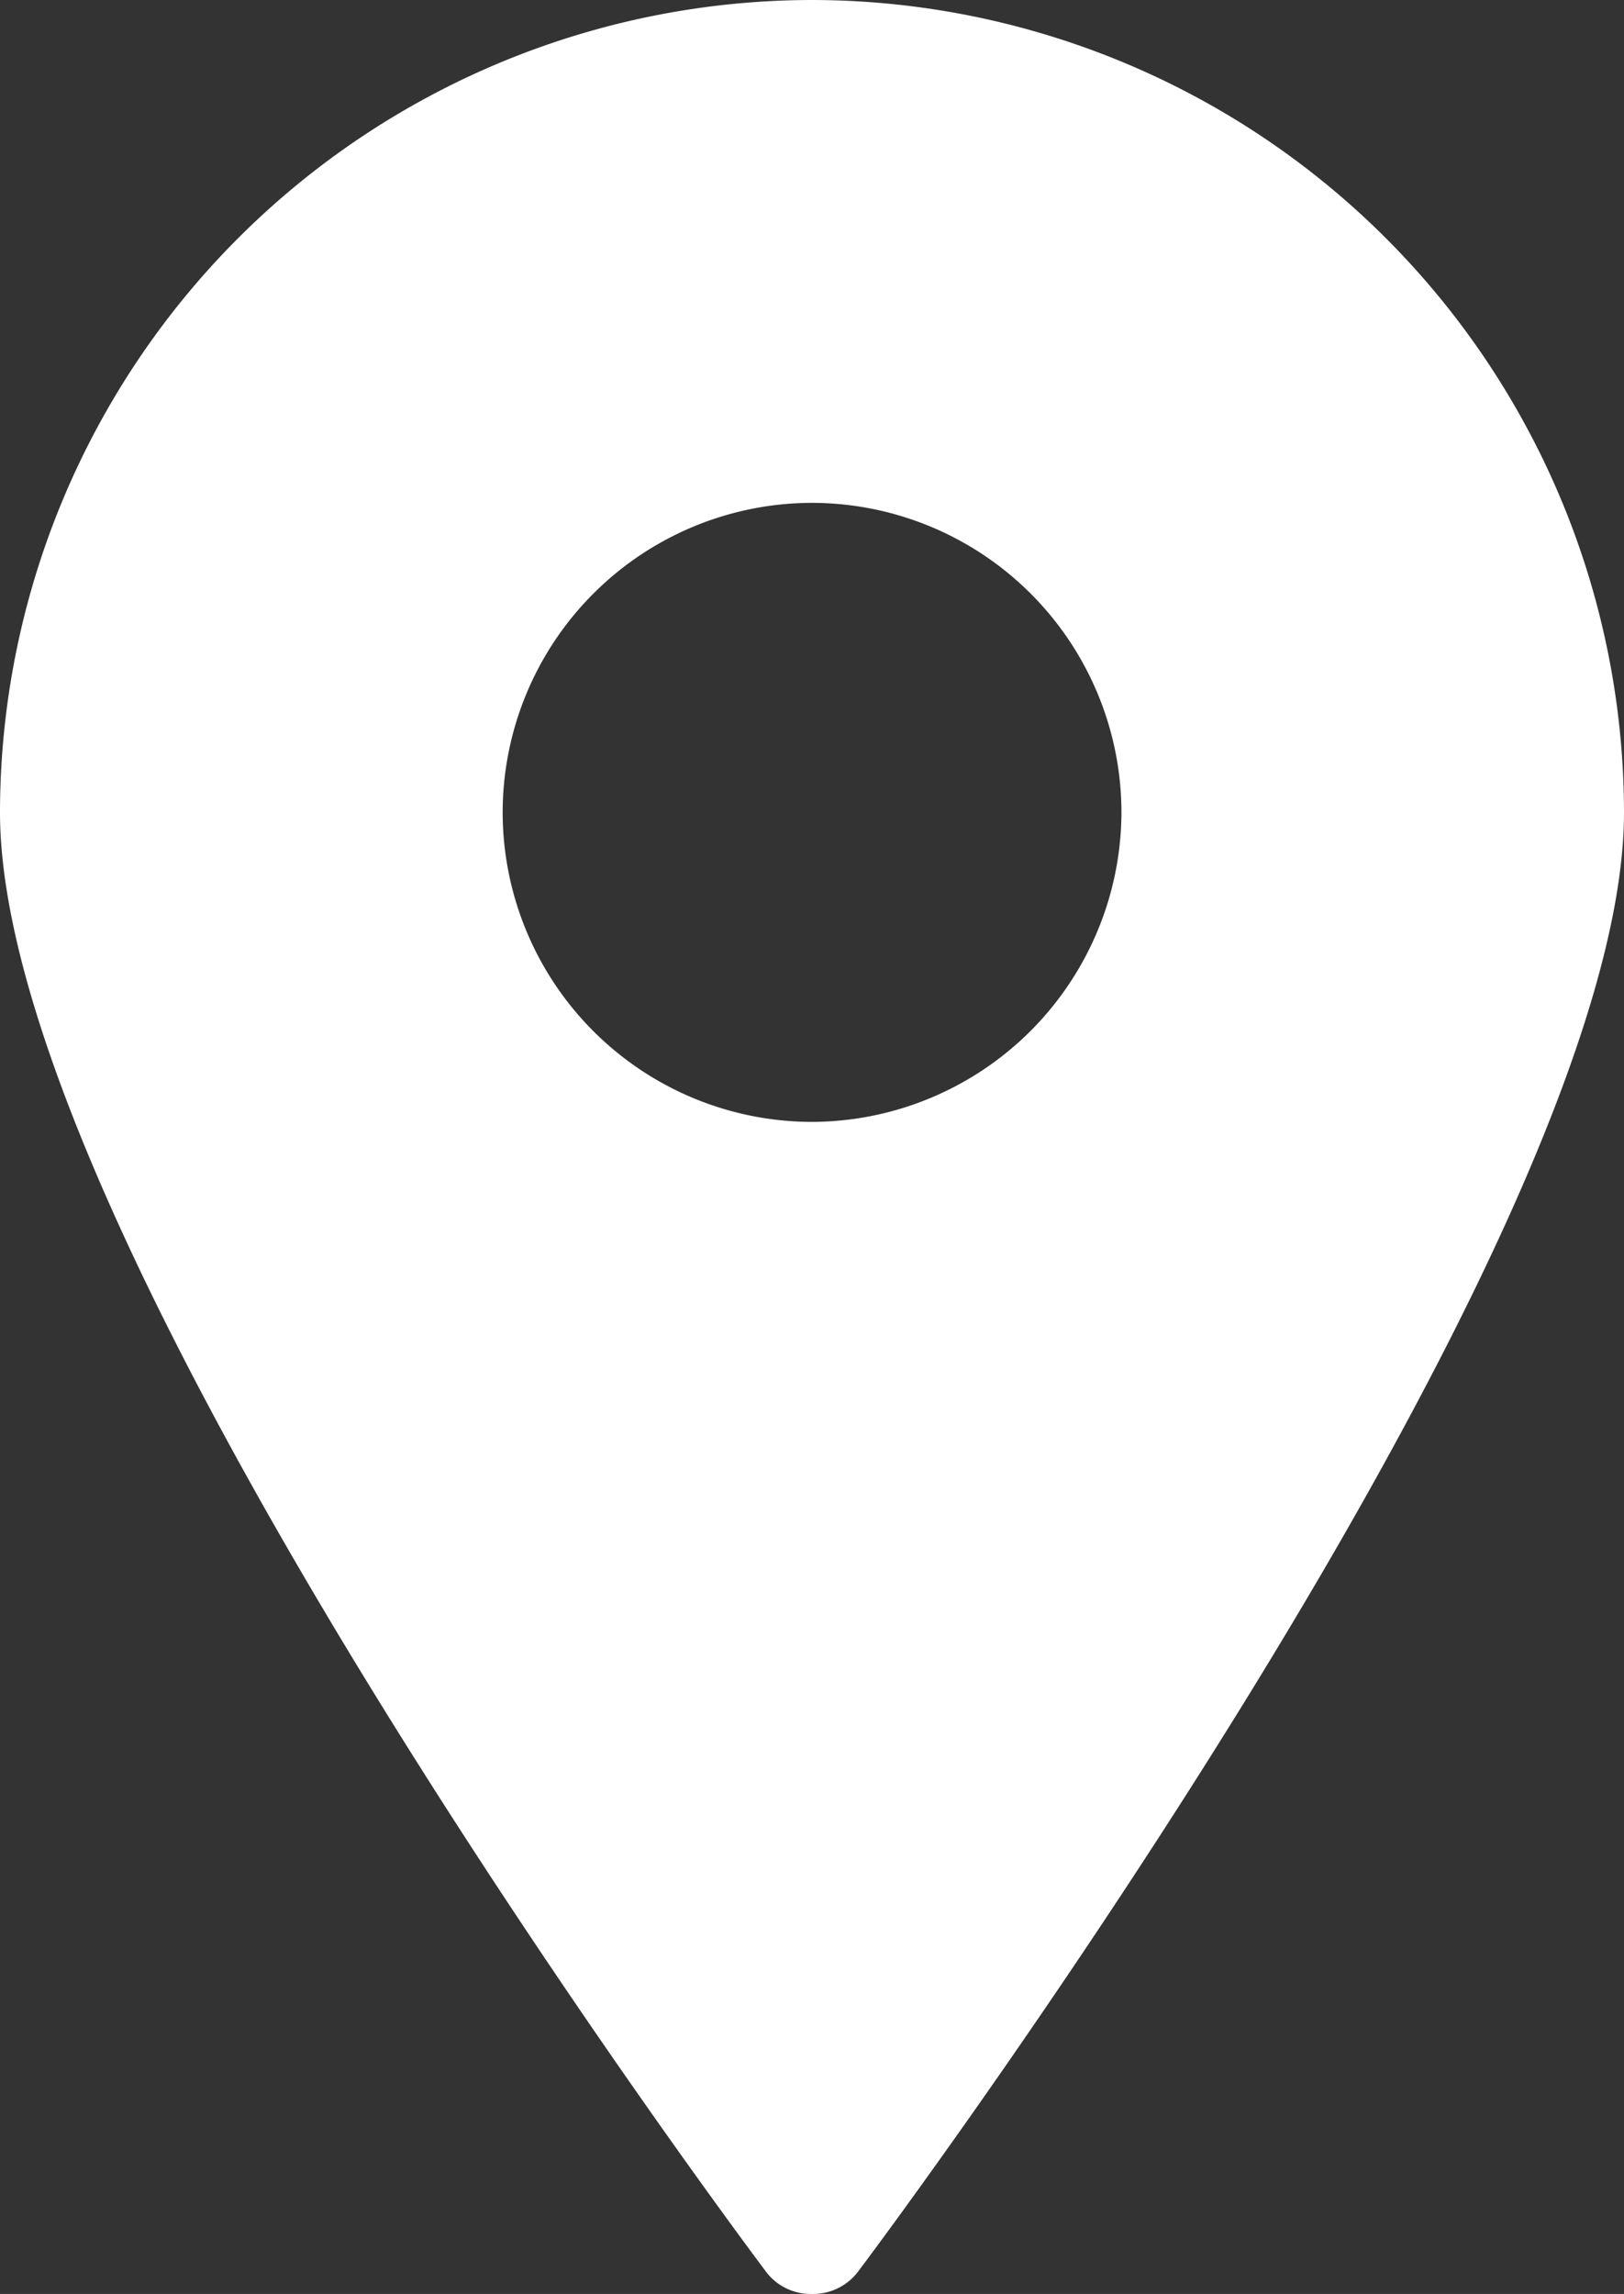 <svg xmlns="http://www.w3.org/2000/svg" width="13.86" height="19.57" viewBox="0 0 13.86 19.57"><rect x="0" y="0" width="13.86" height="19.57" fill="#333333" stroke="none"/><g transform="translate(-3.07 -0.85)"><path d="M-1019.253-394.73h-.022a.478.478,0,0,1-.389-.2c-.267-.355-6.53-8.749-6.53-12.44a6.938,6.938,0,0,1,6.93-6.93,6.938,6.938,0,0,1,6.93,6.93c0,3.742-6.464,12.355-6.53,12.44A.481.481,0,0,1-1019.253-394.73Zm-.011-15.28a2.643,2.643,0,0,0-2.64,2.641,2.643,2.643,0,0,0,2.64,2.64,2.649,2.649,0,0,0,2.641-2.64A2.644,2.644,0,0,0-1019.264-410.01Z" transform="translate(1029.264 415.15)" fill="#fff"/></g></svg>